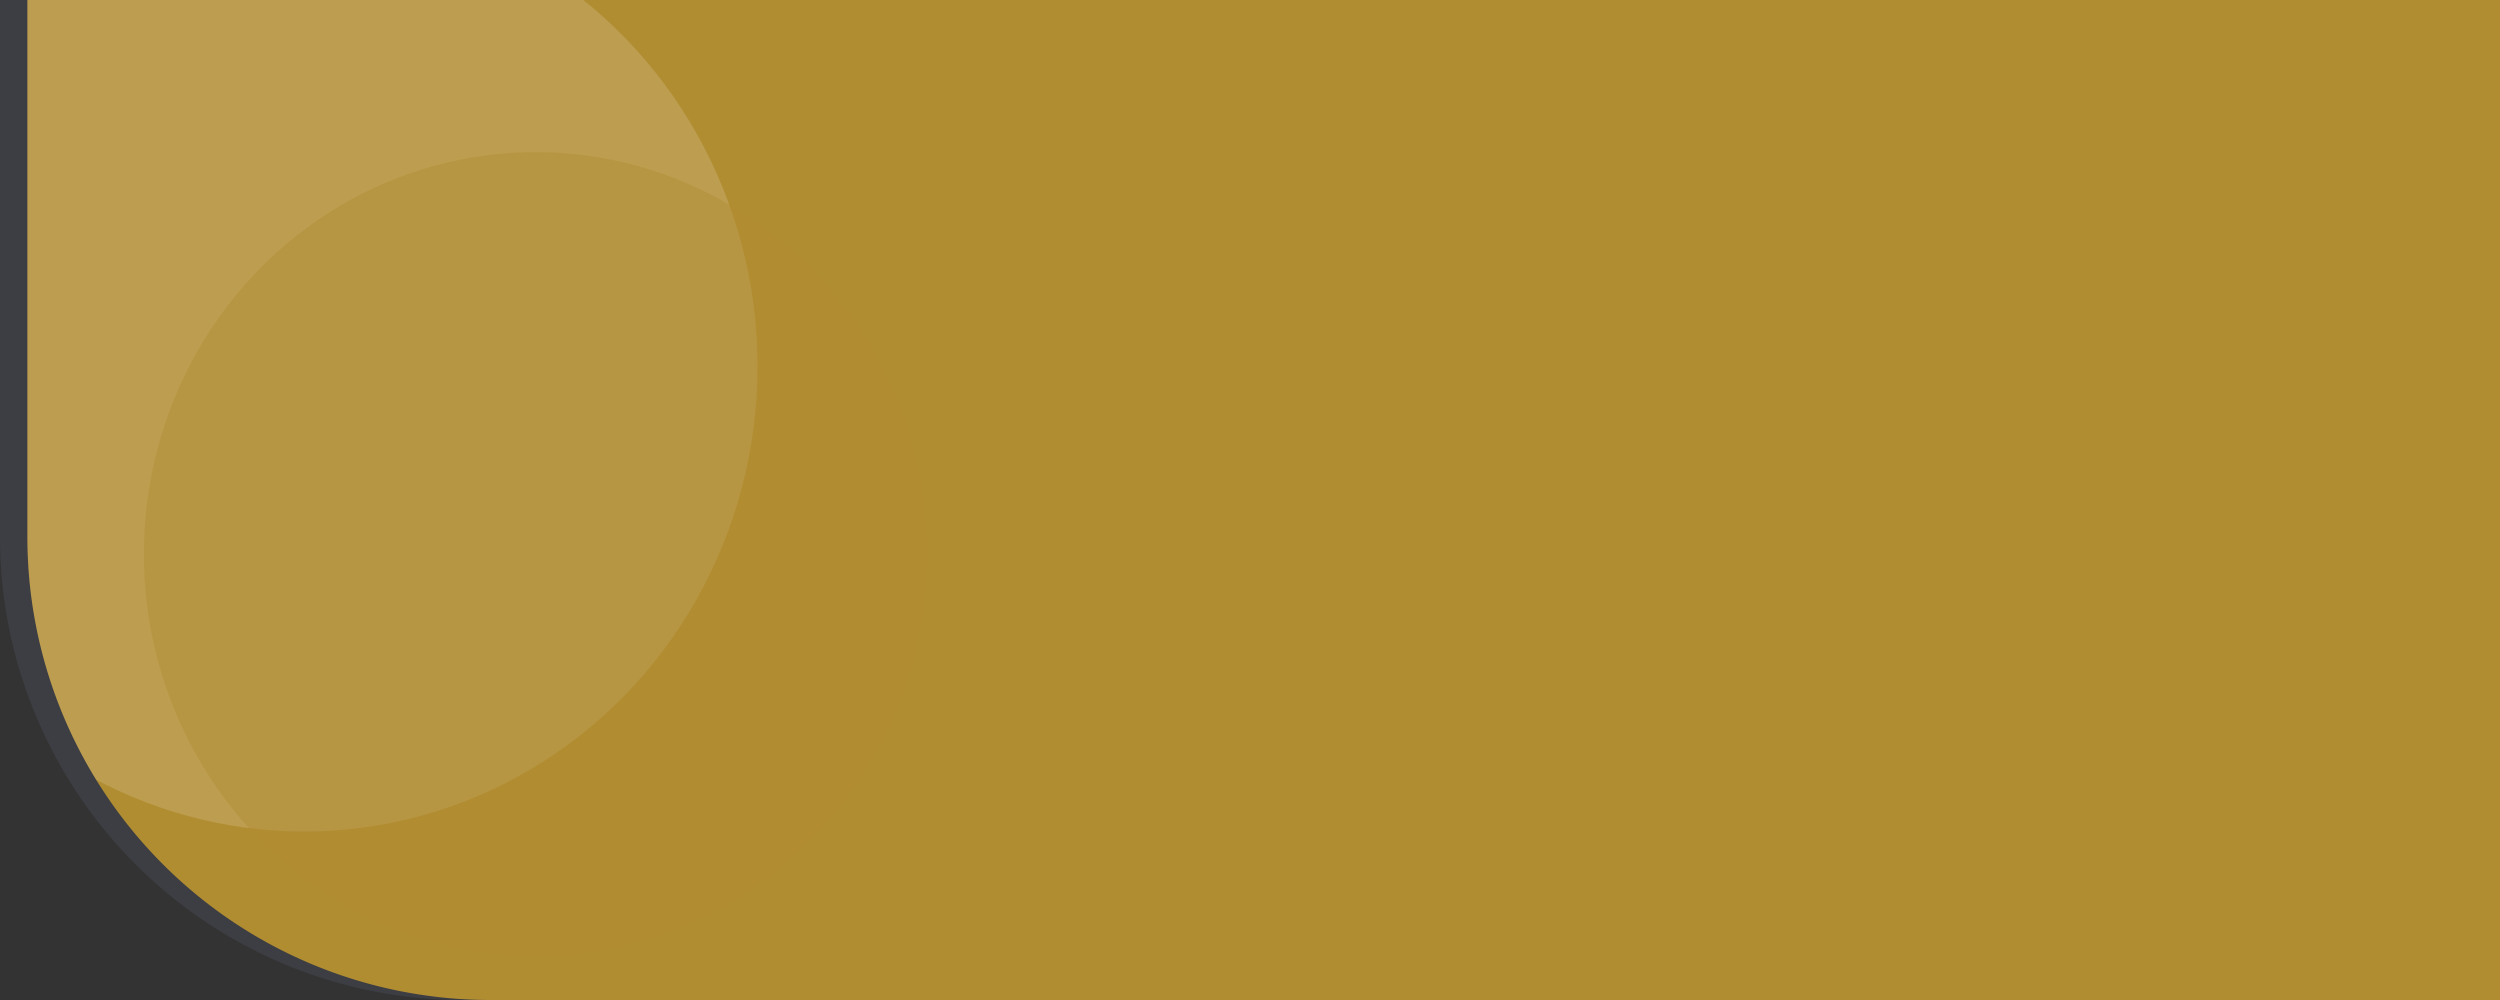 <svg xmlns="http://www.w3.org/2000/svg" xmlns:xlink="http://www.w3.org/1999/xlink" width="1825" height="730" viewBox="0 0 1825 730">
  <rect x="0" y="0" width="1825" height="730" fill="#333333" stroke="none"/>
  <defs>
    <clipPath id="clip-path">
      <path id="Rectangle_10213" data-name="Rectangle 10213" d="M0,0H728a0,0,0,0,1,0,0V730a0,0,0,0,1,0,0H338A338,338,0,0,1,0,392V0A0,0,0,0,1,0,0Z" transform="translate(115 1913)" fill="#00a88f"/>
    </clipPath>
  </defs>
  <g id="Group_45896" data-name="Group 45896" transform="translate(-95 -1913)">
    <path id="Rectangle_159" data-name="Rectangle 159" d="M0,0H1825a0,0,0,0,1,0,0V730a0,0,0,0,1,0,0H338A338,338,0,0,1,0,392V0A0,0,0,0,1,0,0Z" transform="translate(95 1913)" fill="#646d82" opacity="0.2"/>
    <path id="Rectangle_113" data-name="Rectangle 113" d="M0,0H1805a0,0,0,0,1,0,0V730a0,0,0,0,1,0,0H338A338,338,0,0,1,0,392V0A0,0,0,0,1,0,0Z" transform="translate(115 1913)" fill="#b18d32"/>
    <g id="Mask_Group_1" data-name="Mask Group 1" clip-path="url(#clip-path)">
      <g id="Group_41705" data-name="Group 41705">
        <ellipse id="Ellipse_10" data-name="Ellipse 10" cx="331" cy="339.5" rx="331" ry="339.5" transform="translate(-14 1841)" fill="#fff" opacity="0.15"/>
        <ellipse id="Ellipse_9" data-name="Ellipse 9" cx="286" cy="293.5" rx="286" ry="293.5" transform="translate(200 2024)" fill="#b18d32" opacity="0.43"/>
      </g>
    </g>
  </g>
</svg>
